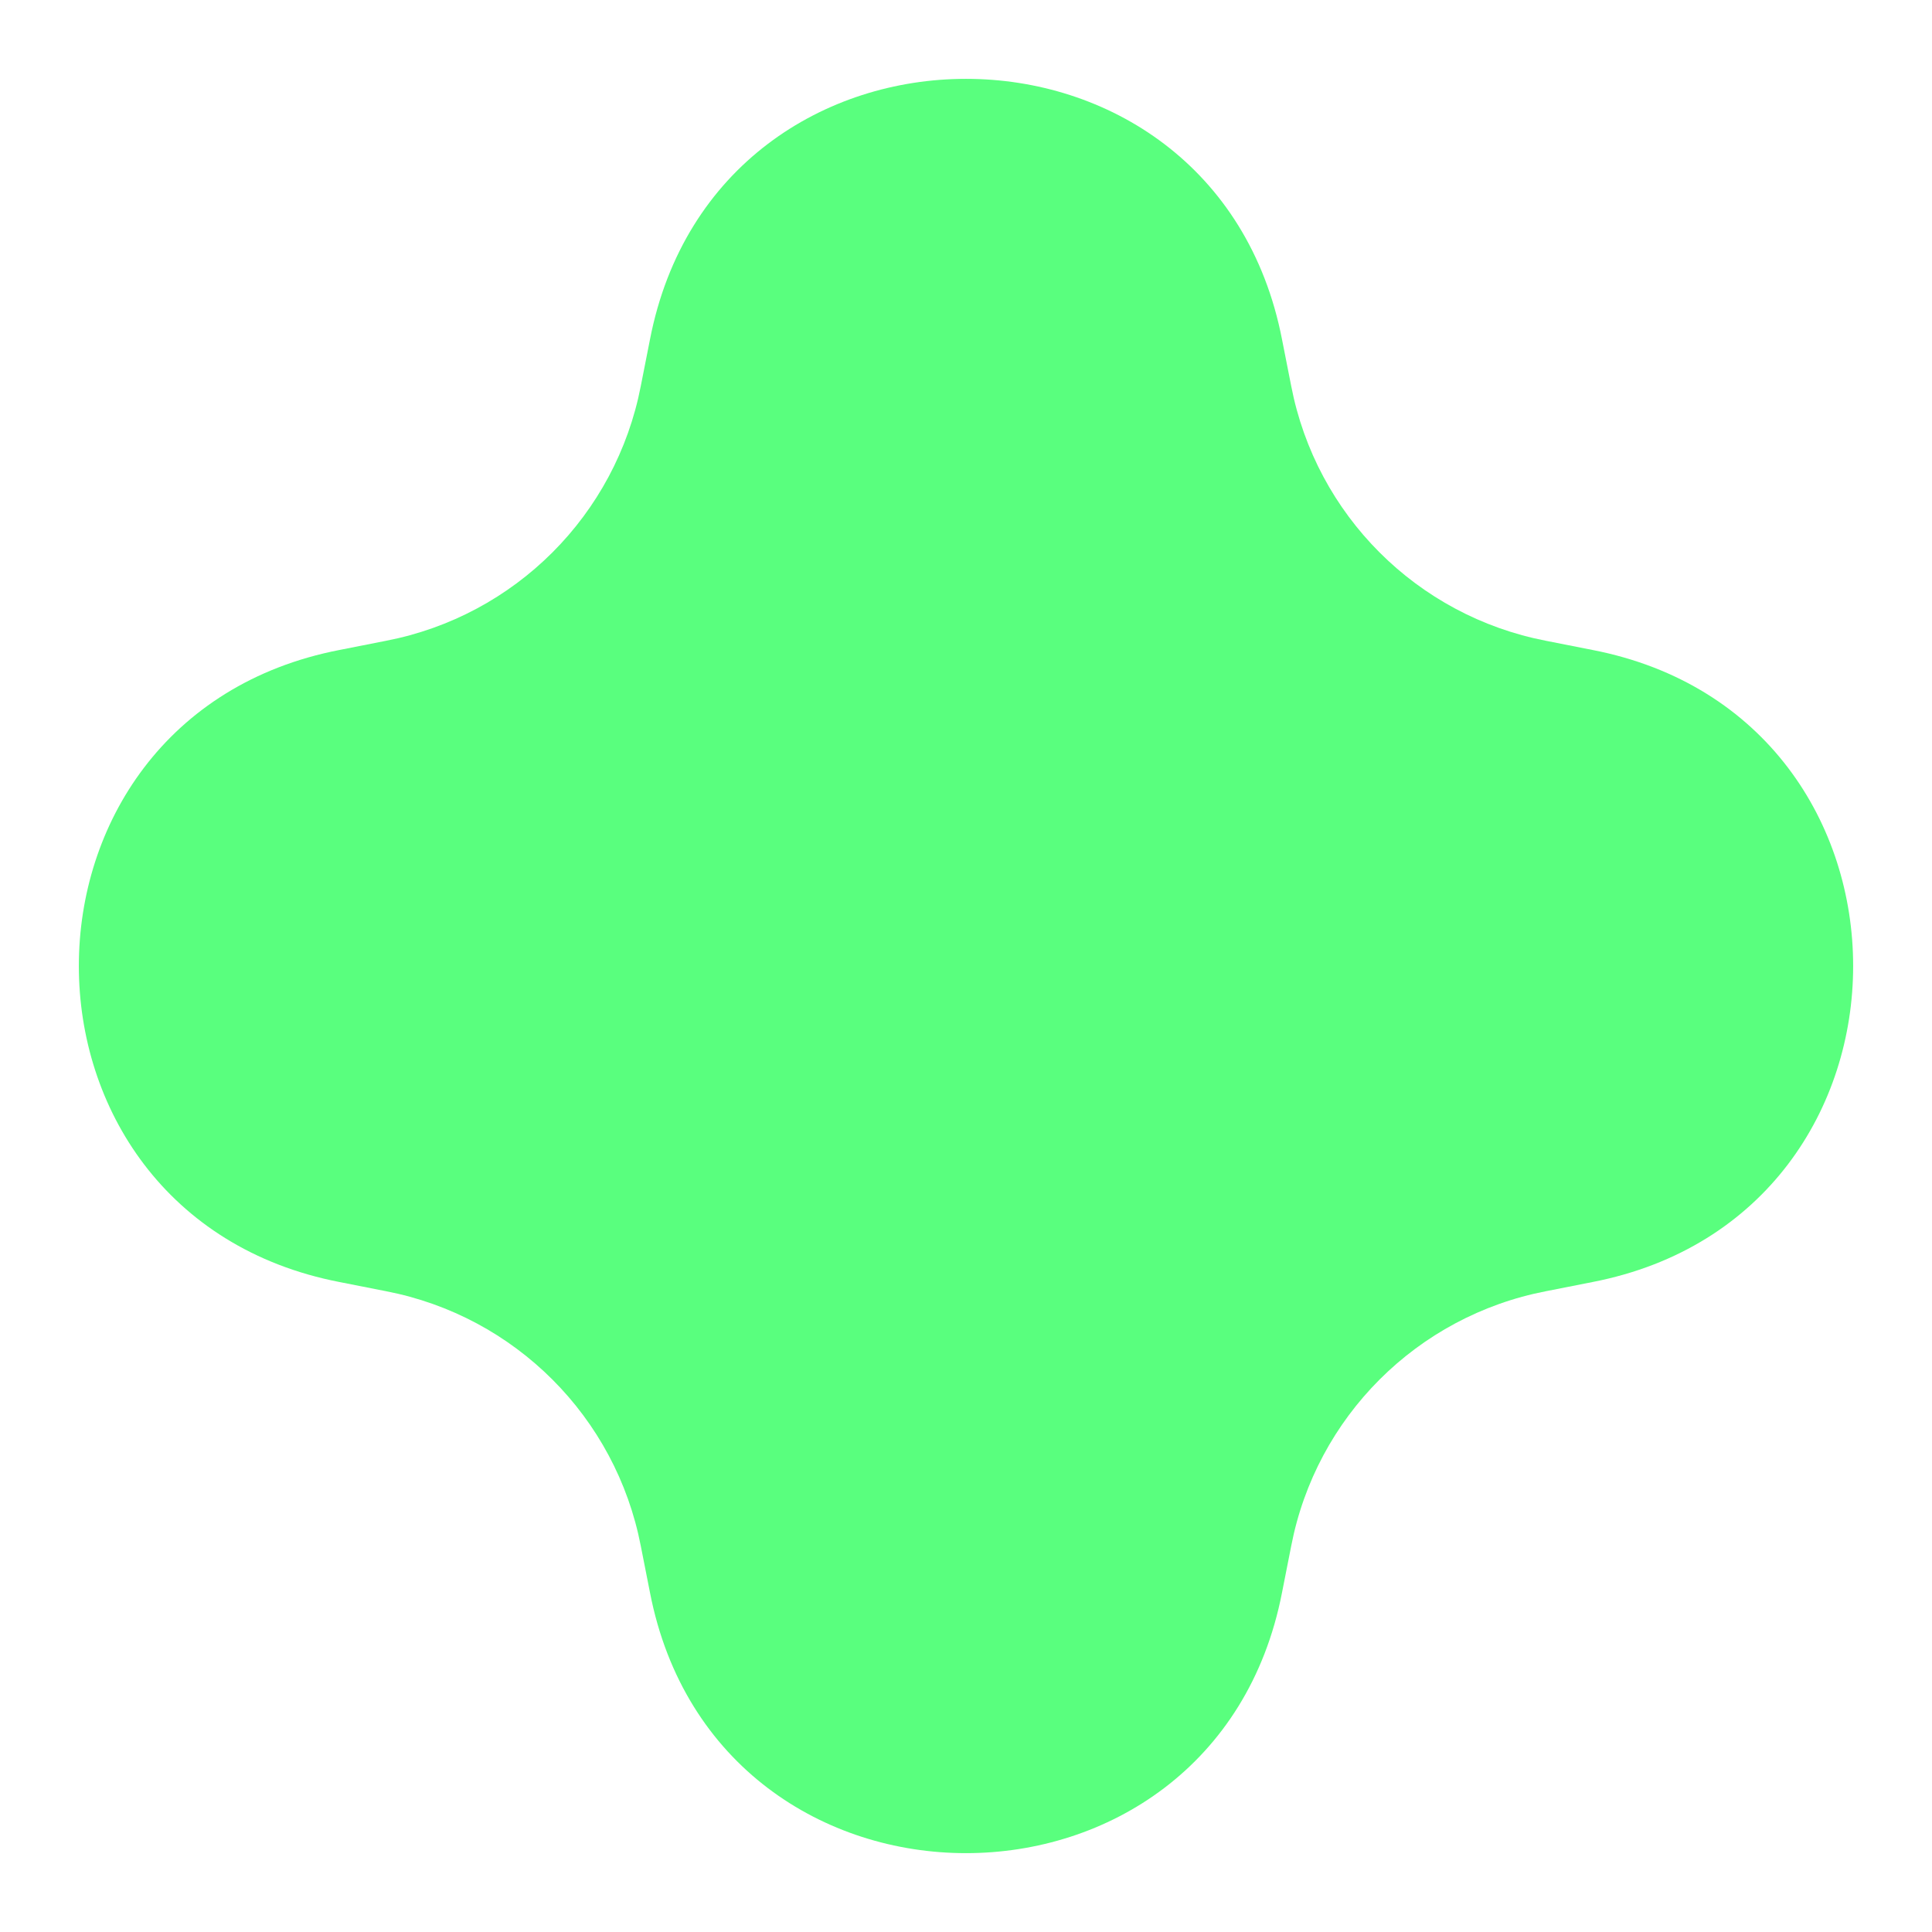 <svg width="12" height="12" viewBox="0 0 12 12" fill="none" xmlns="http://www.w3.org/2000/svg">
<path d="M4.037 2.109C4.456 -0.05 7.544 -0.05 7.963 2.109L8.02 2.398C8.175 3.199 8.801 3.825 9.602 3.98L9.891 4.037C12.05 4.456 12.05 7.544 9.891 7.963L9.602 8.02C8.801 8.175 8.175 8.801 8.02 9.602L7.963 9.891C7.544 12.05 4.456 12.05 4.037 9.891L3.98 9.602C3.825 8.801 3.199 8.175 2.398 8.02L2.109 7.963C-0.05 7.544 -0.05 4.456 2.109 4.037L2.398 3.98C3.199 3.825 3.825 3.199 3.98 2.398L4.037 2.109Z" fill="#59FF7E"/>
</svg>
